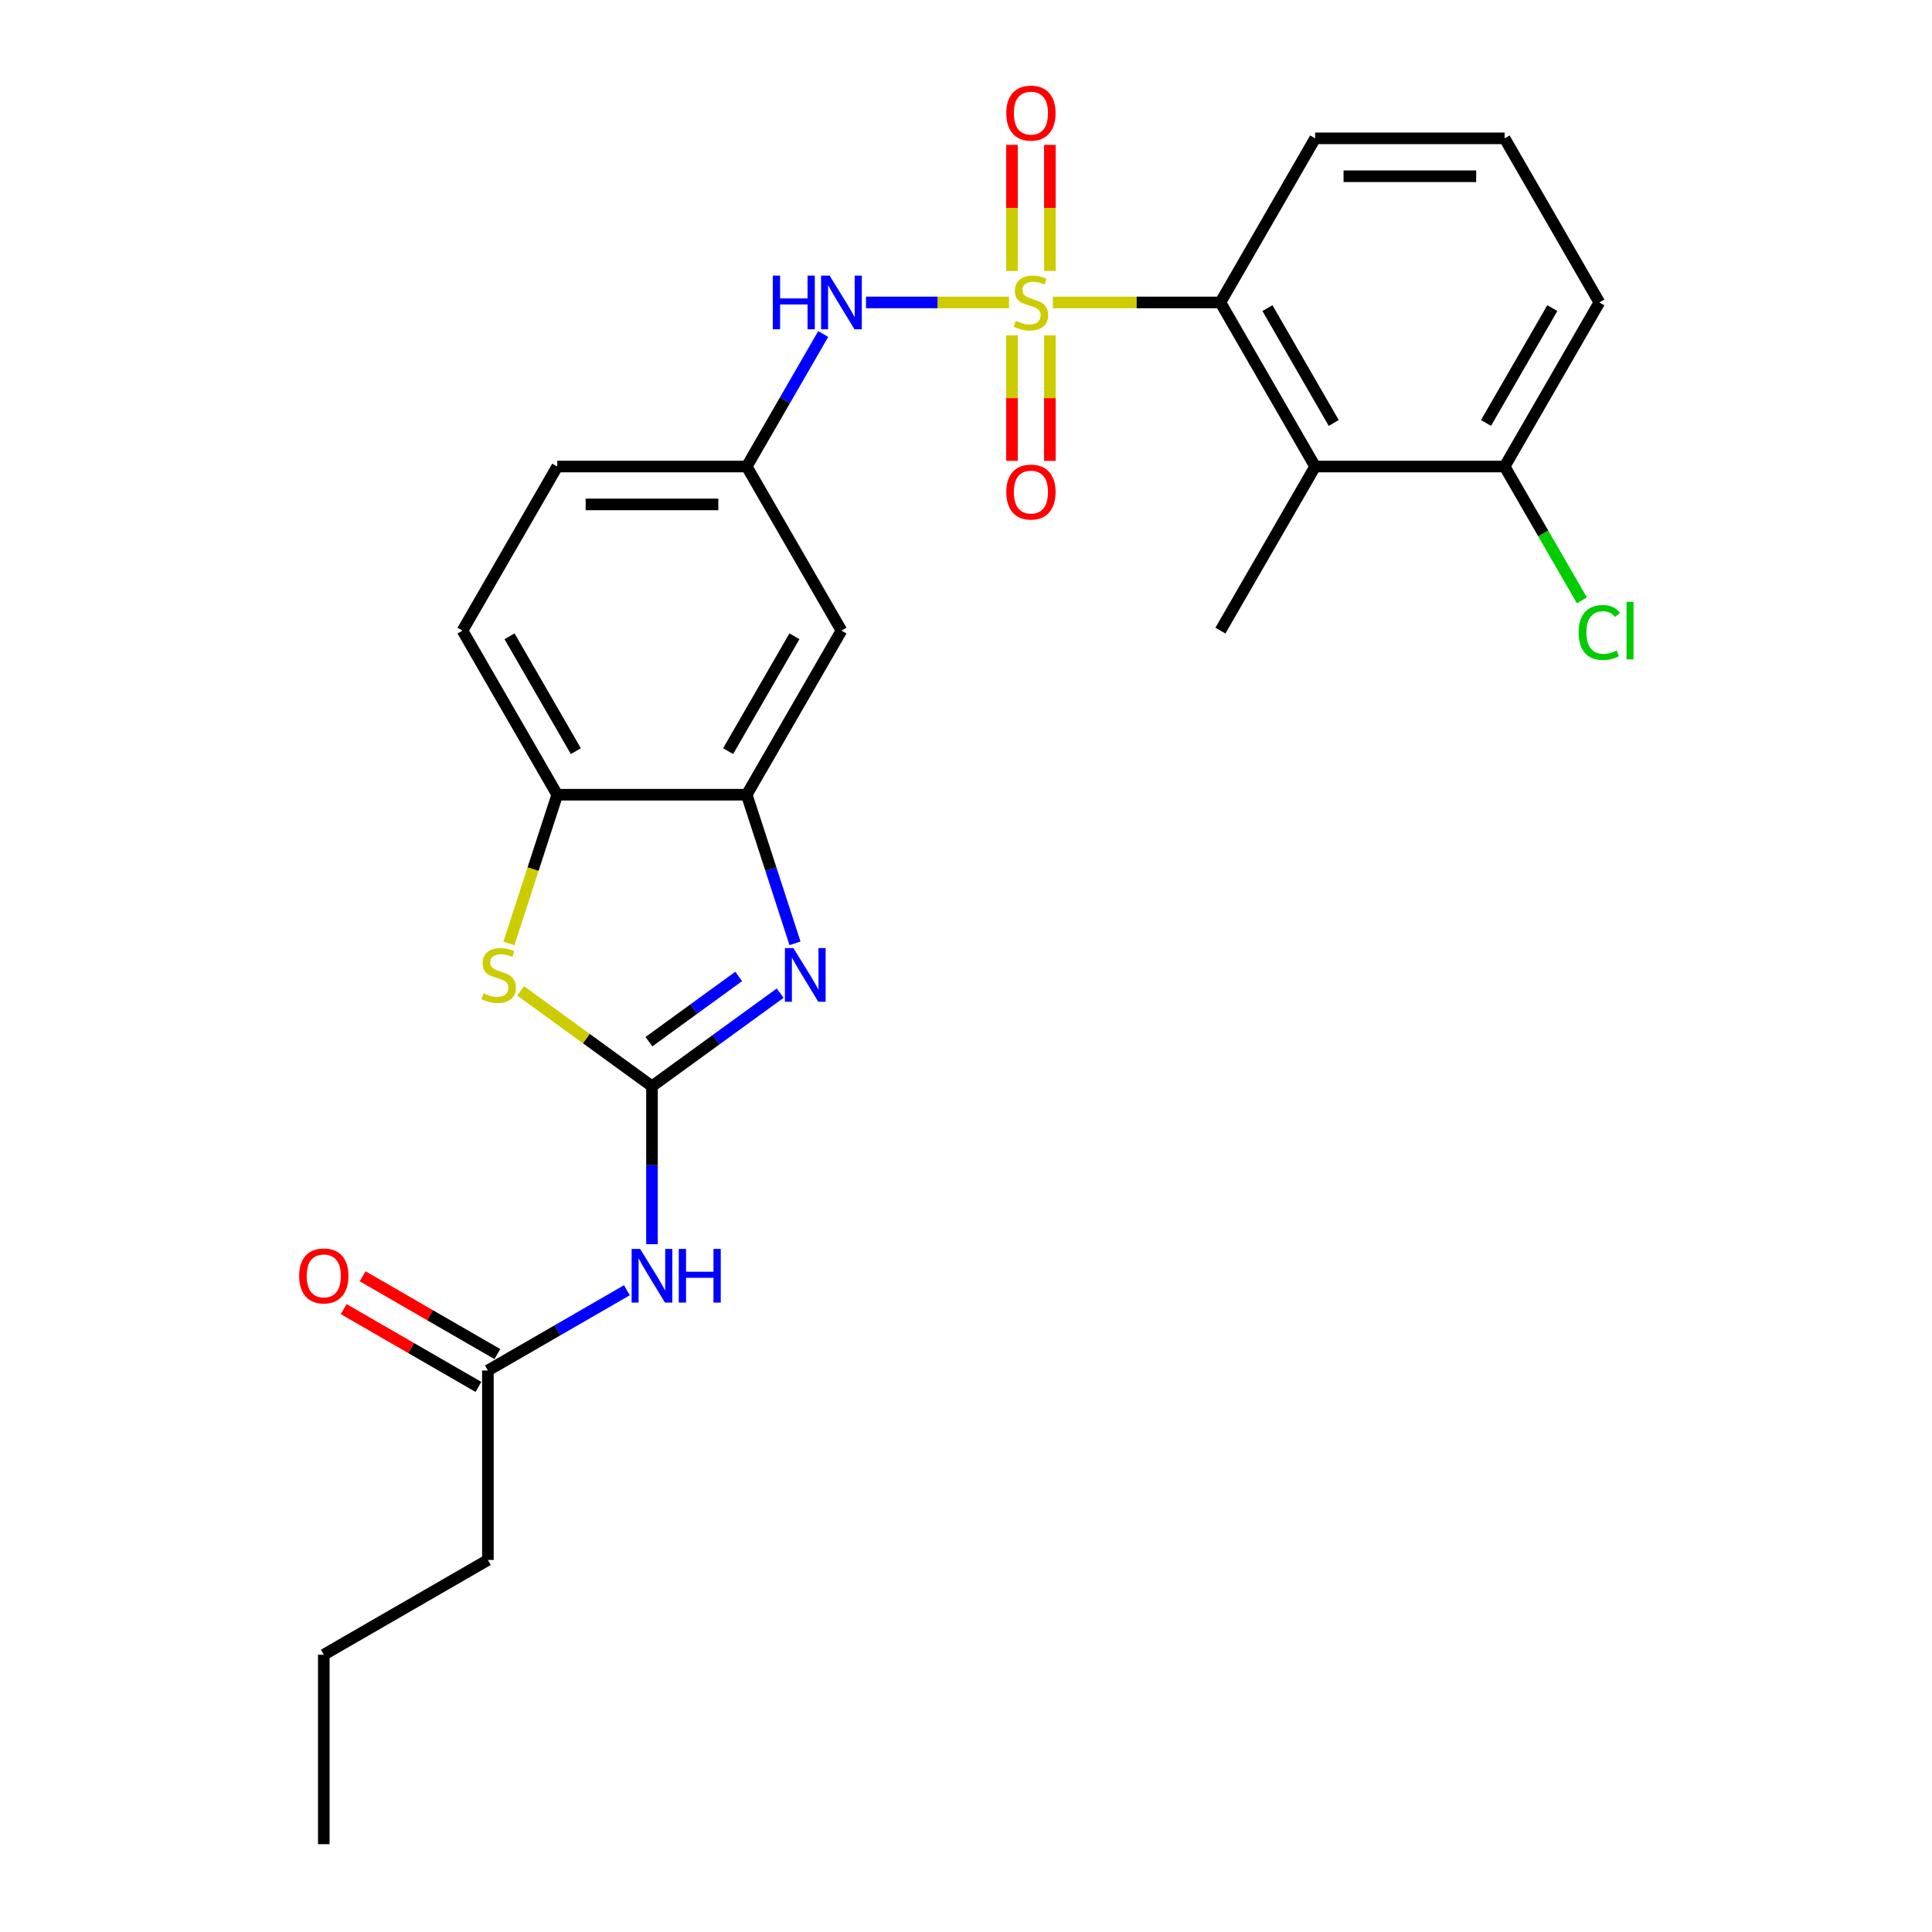 <?xml version='1.0' encoding='iso-8859-1'?>
<svg version='1.1' baseProfile='full'
              xmlns='http://www.w3.org/2000/svg'
                      xmlns:rdkit='http://www.rdkit.org/xml'
                      xmlns:xlink='http://www.w3.org/1999/xlink'
                  xml:space='preserve'
width='1000px' height='1000px' viewBox='0 0 1000 1000'>
<!-- END OF HEADER -->
<rect style='opacity:1.0;fill:#FFFFFF;stroke:none' width='1000' height='1000' x='0' y='0'> </rect>
<path class='bond-2' d='M 544.963,156.542 L 588.321,156.542' style='fill:none;fill-rule:evenodd;stroke:#CCCC00;stroke-width:6px;stroke-linecap:butt;stroke-linejoin:miter;stroke-opacity:1' />
<path class='bond-2' d='M 588.321,156.542 L 631.678,156.542' style='fill:none;fill-rule:evenodd;stroke:#000000;stroke-width:6px;stroke-linecap:butt;stroke-linejoin:miter;stroke-opacity:1' />
<path class='bond-6' d='M 522.25,156.542 L 485.242,156.542' style='fill:none;fill-rule:evenodd;stroke:#CCCC00;stroke-width:6px;stroke-linecap:butt;stroke-linejoin:miter;stroke-opacity:1' />
<path class='bond-6' d='M 485.242,156.542 L 448.235,156.542' style='fill:none;fill-rule:evenodd;stroke:#0000FF;stroke-width:6px;stroke-linecap:butt;stroke-linejoin:miter;stroke-opacity:1' />
<path class='bond-9' d='M 523.799,173.587 L 523.799,206.066' style='fill:none;fill-rule:evenodd;stroke:#CCCC00;stroke-width:6px;stroke-linecap:butt;stroke-linejoin:miter;stroke-opacity:1' />
<path class='bond-9' d='M 523.799,206.066 L 523.799,238.544' style='fill:none;fill-rule:evenodd;stroke:#FF0000;stroke-width:6px;stroke-linecap:butt;stroke-linejoin:miter;stroke-opacity:1' />
<path class='bond-9' d='M 543.414,173.587 L 543.414,206.066' style='fill:none;fill-rule:evenodd;stroke:#CCCC00;stroke-width:6px;stroke-linecap:butt;stroke-linejoin:miter;stroke-opacity:1' />
<path class='bond-9' d='M 543.414,206.066 L 543.414,238.544' style='fill:none;fill-rule:evenodd;stroke:#FF0000;stroke-width:6px;stroke-linecap:butt;stroke-linejoin:miter;stroke-opacity:1' />
<path class='bond-10' d='M 543.414,140.242 L 543.414,107.616' style='fill:none;fill-rule:evenodd;stroke:#CCCC00;stroke-width:6px;stroke-linecap:butt;stroke-linejoin:miter;stroke-opacity:1' />
<path class='bond-10' d='M 543.414,107.616 L 543.414,74.99' style='fill:none;fill-rule:evenodd;stroke:#FF0000;stroke-width:6px;stroke-linecap:butt;stroke-linejoin:miter;stroke-opacity:1' />
<path class='bond-10' d='M 523.799,140.242 L 523.799,107.616' style='fill:none;fill-rule:evenodd;stroke:#CCCC00;stroke-width:6px;stroke-linecap:butt;stroke-linejoin:miter;stroke-opacity:1' />
<path class='bond-10' d='M 523.799,107.616 L 523.799,74.99' style='fill:none;fill-rule:evenodd;stroke:#FF0000;stroke-width:6px;stroke-linecap:butt;stroke-linejoin:miter;stroke-opacity:1' />
<path class='bond-0' d='M 337.462,562.258 L 370.641,538.152' style='fill:none;fill-rule:evenodd;stroke:#000000;stroke-width:6px;stroke-linecap:butt;stroke-linejoin:miter;stroke-opacity:1' />
<path class='bond-0' d='M 370.641,538.152 L 403.82,514.046' style='fill:none;fill-rule:evenodd;stroke:#0000FF;stroke-width:6px;stroke-linecap:butt;stroke-linejoin:miter;stroke-opacity:1' />
<path class='bond-0' d='M 335.887,539.158 L 359.112,522.284' style='fill:none;fill-rule:evenodd;stroke:#000000;stroke-width:6px;stroke-linecap:butt;stroke-linejoin:miter;stroke-opacity:1' />
<path class='bond-0' d='M 359.112,522.284 L 382.337,505.41' style='fill:none;fill-rule:evenodd;stroke:#0000FF;stroke-width:6px;stroke-linecap:butt;stroke-linejoin:miter;stroke-opacity:1' />
<path class='bond-4' d='M 337.462,562.258 L 337.462,603.124' style='fill:none;fill-rule:evenodd;stroke:#000000;stroke-width:6px;stroke-linecap:butt;stroke-linejoin:miter;stroke-opacity:1' />
<path class='bond-4' d='M 337.462,603.124 L 337.462,643.991' style='fill:none;fill-rule:evenodd;stroke:#0000FF;stroke-width:6px;stroke-linecap:butt;stroke-linejoin:miter;stroke-opacity:1' />
<path class='bond-28' d='M 337.462,562.258 L 303.47,537.561' style='fill:none;fill-rule:evenodd;stroke:#000000;stroke-width:6px;stroke-linecap:butt;stroke-linejoin:miter;stroke-opacity:1' />
<path class='bond-28' d='M 303.47,537.561 L 269.477,512.864' style='fill:none;fill-rule:evenodd;stroke:#CCCC00;stroke-width:6px;stroke-linecap:butt;stroke-linejoin:miter;stroke-opacity:1' />
<path class='bond-1' d='M 411.496,488.274 L 398.997,449.807' style='fill:none;fill-rule:evenodd;stroke:#0000FF;stroke-width:6px;stroke-linecap:butt;stroke-linejoin:miter;stroke-opacity:1' />
<path class='bond-1' d='M 398.997,449.807 L 386.498,411.34' style='fill:none;fill-rule:evenodd;stroke:#000000;stroke-width:6px;stroke-linecap:butt;stroke-linejoin:miter;stroke-opacity:1' />
<path class='bond-7' d='M 631.678,156.542 L 680.714,241.475' style='fill:none;fill-rule:evenodd;stroke:#000000;stroke-width:6px;stroke-linecap:butt;stroke-linejoin:miter;stroke-opacity:1' />
<path class='bond-7' d='M 656.02,159.475 L 690.345,218.928' style='fill:none;fill-rule:evenodd;stroke:#000000;stroke-width:6px;stroke-linecap:butt;stroke-linejoin:miter;stroke-opacity:1' />
<path class='bond-19' d='M 631.678,156.542 L 680.714,71.609' style='fill:none;fill-rule:evenodd;stroke:#000000;stroke-width:6px;stroke-linecap:butt;stroke-linejoin:miter;stroke-opacity:1' />
<path class='bond-3' d='M 263.417,488.313 L 275.922,449.827' style='fill:none;fill-rule:evenodd;stroke:#CCCC00;stroke-width:6px;stroke-linecap:butt;stroke-linejoin:miter;stroke-opacity:1' />
<path class='bond-3' d='M 275.922,449.827 L 288.427,411.34' style='fill:none;fill-rule:evenodd;stroke:#000000;stroke-width:6px;stroke-linecap:butt;stroke-linejoin:miter;stroke-opacity:1' />
<path class='bond-12' d='M 324.478,667.826 L 288.504,688.596' style='fill:none;fill-rule:evenodd;stroke:#0000FF;stroke-width:6px;stroke-linecap:butt;stroke-linejoin:miter;stroke-opacity:1' />
<path class='bond-12' d='M 288.504,688.596 L 252.53,709.366' style='fill:none;fill-rule:evenodd;stroke:#000000;stroke-width:6px;stroke-linecap:butt;stroke-linejoin:miter;stroke-opacity:1' />
<path class='bond-5' d='M 386.498,411.34 L 435.534,326.408' style='fill:none;fill-rule:evenodd;stroke:#000000;stroke-width:6px;stroke-linecap:butt;stroke-linejoin:miter;stroke-opacity:1' />
<path class='bond-5' d='M 376.867,388.793 L 411.192,329.34' style='fill:none;fill-rule:evenodd;stroke:#000000;stroke-width:6px;stroke-linecap:butt;stroke-linejoin:miter;stroke-opacity:1' />
<path class='bond-27' d='M 386.498,411.34 L 288.427,411.34' style='fill:none;fill-rule:evenodd;stroke:#000000;stroke-width:6px;stroke-linecap:butt;stroke-linejoin:miter;stroke-opacity:1' />
<path class='bond-13' d='M 426.101,172.881 L 406.3,207.178' style='fill:none;fill-rule:evenodd;stroke:#0000FF;stroke-width:6px;stroke-linecap:butt;stroke-linejoin:miter;stroke-opacity:1' />
<path class='bond-13' d='M 406.3,207.178 L 386.498,241.475' style='fill:none;fill-rule:evenodd;stroke:#000000;stroke-width:6px;stroke-linecap:butt;stroke-linejoin:miter;stroke-opacity:1' />
<path class='bond-14' d='M 680.714,241.475 L 778.786,241.475' style='fill:none;fill-rule:evenodd;stroke:#000000;stroke-width:6px;stroke-linecap:butt;stroke-linejoin:miter;stroke-opacity:1' />
<path class='bond-20' d='M 680.714,241.475 L 631.678,326.408' style='fill:none;fill-rule:evenodd;stroke:#000000;stroke-width:6px;stroke-linecap:butt;stroke-linejoin:miter;stroke-opacity:1' />
<path class='bond-8' d='M 288.427,411.34 L 239.391,326.408' style='fill:none;fill-rule:evenodd;stroke:#000000;stroke-width:6px;stroke-linecap:butt;stroke-linejoin:miter;stroke-opacity:1' />
<path class='bond-8' d='M 298.058,388.793 L 263.732,329.34' style='fill:none;fill-rule:evenodd;stroke:#000000;stroke-width:6px;stroke-linecap:butt;stroke-linejoin:miter;stroke-opacity:1' />
<path class='bond-11' d='M 435.534,326.408 L 386.498,241.475' style='fill:none;fill-rule:evenodd;stroke:#000000;stroke-width:6px;stroke-linecap:butt;stroke-linejoin:miter;stroke-opacity:1' />
<path class='bond-15' d='M 257.433,700.872 L 222.567,680.743' style='fill:none;fill-rule:evenodd;stroke:#000000;stroke-width:6px;stroke-linecap:butt;stroke-linejoin:miter;stroke-opacity:1' />
<path class='bond-15' d='M 222.567,680.743 L 187.702,660.613' style='fill:none;fill-rule:evenodd;stroke:#FF0000;stroke-width:6px;stroke-linecap:butt;stroke-linejoin:miter;stroke-opacity:1' />
<path class='bond-15' d='M 247.626,717.859 L 212.76,697.729' style='fill:none;fill-rule:evenodd;stroke:#000000;stroke-width:6px;stroke-linecap:butt;stroke-linejoin:miter;stroke-opacity:1' />
<path class='bond-15' d='M 212.76,697.729 L 177.894,677.599' style='fill:none;fill-rule:evenodd;stroke:#FF0000;stroke-width:6px;stroke-linecap:butt;stroke-linejoin:miter;stroke-opacity:1' />
<path class='bond-22' d='M 252.53,709.366 L 252.53,807.438' style='fill:none;fill-rule:evenodd;stroke:#000000;stroke-width:6px;stroke-linecap:butt;stroke-linejoin:miter;stroke-opacity:1' />
<path class='bond-17' d='M 386.498,241.475 L 288.427,241.475' style='fill:none;fill-rule:evenodd;stroke:#000000;stroke-width:6px;stroke-linecap:butt;stroke-linejoin:miter;stroke-opacity:1' />
<path class='bond-17' d='M 371.788,261.089 L 303.137,261.089' style='fill:none;fill-rule:evenodd;stroke:#000000;stroke-width:6px;stroke-linecap:butt;stroke-linejoin:miter;stroke-opacity:1' />
<path class='bond-18' d='M 778.786,241.475 L 798.786,276.115' style='fill:none;fill-rule:evenodd;stroke:#000000;stroke-width:6px;stroke-linecap:butt;stroke-linejoin:miter;stroke-opacity:1' />
<path class='bond-18' d='M 798.786,276.115 L 818.785,310.755' style='fill:none;fill-rule:evenodd;stroke:#00CC00;stroke-width:6px;stroke-linecap:butt;stroke-linejoin:miter;stroke-opacity:1' />
<path class='bond-26' d='M 778.786,241.475 L 827.822,156.542' style='fill:none;fill-rule:evenodd;stroke:#000000;stroke-width:6px;stroke-linecap:butt;stroke-linejoin:miter;stroke-opacity:1' />
<path class='bond-26' d='M 769.155,218.928 L 803.48,159.475' style='fill:none;fill-rule:evenodd;stroke:#000000;stroke-width:6px;stroke-linecap:butt;stroke-linejoin:miter;stroke-opacity:1' />
<path class='bond-16' d='M 239.391,326.408 L 288.427,241.475' style='fill:none;fill-rule:evenodd;stroke:#000000;stroke-width:6px;stroke-linecap:butt;stroke-linejoin:miter;stroke-opacity:1' />
<path class='bond-21' d='M 680.714,71.609 L 778.786,71.609' style='fill:none;fill-rule:evenodd;stroke:#000000;stroke-width:6px;stroke-linecap:butt;stroke-linejoin:miter;stroke-opacity:1' />
<path class='bond-21' d='M 695.425,91.224 L 764.075,91.224' style='fill:none;fill-rule:evenodd;stroke:#000000;stroke-width:6px;stroke-linecap:butt;stroke-linejoin:miter;stroke-opacity:1' />
<path class='bond-23' d='M 778.786,71.609 L 827.822,156.542' style='fill:none;fill-rule:evenodd;stroke:#000000;stroke-width:6px;stroke-linecap:butt;stroke-linejoin:miter;stroke-opacity:1' />
<path class='bond-24' d='M 252.53,807.438 L 167.597,856.474' style='fill:none;fill-rule:evenodd;stroke:#000000;stroke-width:6px;stroke-linecap:butt;stroke-linejoin:miter;stroke-opacity:1' />
<path class='bond-25' d='M 167.597,856.474 L 167.597,954.545' style='fill:none;fill-rule:evenodd;stroke:#000000;stroke-width:6px;stroke-linecap:butt;stroke-linejoin:miter;stroke-opacity:1' />
<path  class='atom-0' d='M 525.761 166.075
Q 526.074 166.192, 527.369 166.742
Q 528.664 167.291, 530.076 167.644
Q 531.527 167.958, 532.939 167.958
Q 535.568 167.958, 537.098 166.702
Q 538.628 165.408, 538.628 163.172
Q 538.628 161.642, 537.843 160.7
Q 537.098 159.759, 535.921 159.249
Q 534.744 158.739, 532.783 158.15
Q 530.311 157.405, 528.82 156.699
Q 527.369 155.993, 526.31 154.502
Q 525.29 153.011, 525.29 150.501
Q 525.29 147.009, 527.644 144.852
Q 530.037 142.694, 534.744 142.694
Q 537.961 142.694, 541.609 144.224
L 540.707 147.245
Q 537.372 145.872, 534.862 145.872
Q 532.155 145.872, 530.664 147.009
Q 529.174 148.108, 529.213 150.03
Q 529.213 151.521, 529.958 152.423
Q 530.743 153.325, 531.841 153.835
Q 532.979 154.345, 534.862 154.934
Q 537.372 155.718, 538.863 156.503
Q 540.354 157.287, 541.413 158.896
Q 542.511 160.465, 542.511 163.172
Q 542.511 167.016, 539.922 169.095
Q 537.372 171.135, 533.096 171.135
Q 530.625 171.135, 528.742 170.586
Q 526.898 170.076, 524.701 169.174
L 525.761 166.075
' fill='#CCCC00'/>
<path  class='atom-2' d='M 410.665 490.725
L 419.766 505.436
Q 420.668 506.888, 422.12 509.516
Q 423.571 512.144, 423.65 512.301
L 423.65 490.725
L 427.337 490.725
L 427.337 518.499
L 423.532 518.499
L 413.764 502.416
Q 412.626 500.533, 411.41 498.375
Q 410.234 496.217, 409.88 495.551
L 409.88 518.499
L 406.271 518.499
L 406.271 490.725
L 410.665 490.725
' fill='#0000FF'/>
<path  class='atom-4' d='M 250.275 514.145
Q 250.589 514.263, 251.883 514.812
Q 253.178 515.361, 254.59 515.714
Q 256.041 516.028, 257.454 516.028
Q 260.082 516.028, 261.612 514.773
Q 263.142 513.478, 263.142 511.242
Q 263.142 509.712, 262.357 508.771
Q 261.612 507.829, 260.435 507.319
Q 259.258 506.809, 257.297 506.221
Q 254.825 505.475, 253.335 504.769
Q 251.883 504.063, 250.824 502.573
Q 249.804 501.082, 249.804 498.571
Q 249.804 495.08, 252.158 492.922
Q 254.551 490.765, 259.258 490.765
Q 262.475 490.765, 266.123 492.295
L 265.221 495.315
Q 261.887 493.942, 259.376 493.942
Q 256.669 493.942, 255.178 495.08
Q 253.688 496.178, 253.727 498.1
Q 253.727 499.591, 254.472 500.493
Q 255.257 501.396, 256.355 501.906
Q 257.493 502.416, 259.376 503.004
Q 261.887 503.789, 263.377 504.573
Q 264.868 505.358, 265.927 506.966
Q 267.026 508.535, 267.026 511.242
Q 267.026 515.086, 264.436 517.166
Q 261.887 519.206, 257.611 519.206
Q 255.139 519.206, 253.256 518.656
Q 251.412 518.146, 249.216 517.244
L 250.275 514.145
' fill='#CCCC00'/>
<path  class='atom-5' d='M 331.323 646.443
L 340.424 661.153
Q 341.327 662.605, 342.778 665.233
Q 344.229 667.862, 344.308 668.018
L 344.308 646.443
L 347.995 646.443
L 347.995 674.217
L 344.19 674.217
L 334.422 658.133
Q 333.285 656.25, 332.069 654.092
Q 330.892 651.935, 330.539 651.268
L 330.539 674.217
L 326.93 674.217
L 326.93 646.443
L 331.323 646.443
' fill='#0000FF'/>
<path  class='atom-5' d='M 351.33 646.443
L 355.096 646.443
L 355.096 658.25
L 369.297 658.25
L 369.297 646.443
L 373.063 646.443
L 373.063 674.217
L 369.297 674.217
L 369.297 661.389
L 355.096 661.389
L 355.096 674.217
L 351.33 674.217
L 351.33 646.443
' fill='#0000FF'/>
<path  class='atom-7' d='M 400.013 142.655
L 403.779 142.655
L 403.779 154.463
L 417.98 154.463
L 417.98 142.655
L 421.746 142.655
L 421.746 170.429
L 417.98 170.429
L 417.98 157.601
L 403.779 157.601
L 403.779 170.429
L 400.013 170.429
L 400.013 142.655
' fill='#0000FF'/>
<path  class='atom-7' d='M 429.395 142.655
L 438.496 157.366
Q 439.398 158.817, 440.85 161.446
Q 442.301 164.074, 442.38 164.231
L 442.38 142.655
L 446.067 142.655
L 446.067 170.429
L 442.262 170.429
L 432.494 154.345
Q 431.357 152.462, 430.14 150.305
Q 428.964 148.147, 428.611 147.48
L 428.611 170.429
L 425.002 170.429
L 425.002 142.655
L 429.395 142.655
' fill='#0000FF'/>
<path  class='atom-10' d='M 520.857 254.692
Q 520.857 248.024, 524.152 244.297
Q 527.447 240.57, 533.606 240.57
Q 539.765 240.57, 543.061 244.297
Q 546.356 248.024, 546.356 254.692
Q 546.356 261.44, 543.021 265.284
Q 539.687 269.089, 533.606 269.089
Q 527.487 269.089, 524.152 265.284
Q 520.857 261.479, 520.857 254.692
M 533.606 265.951
Q 537.843 265.951, 540.118 263.127
Q 542.433 260.263, 542.433 254.692
Q 542.433 249.24, 540.118 246.494
Q 537.843 243.708, 533.606 243.708
Q 529.37 243.708, 527.055 246.454
Q 524.78 249.2, 524.78 254.692
Q 524.78 260.302, 527.055 263.127
Q 529.37 265.951, 533.606 265.951
' fill='#FF0000'/>
<path  class='atom-11' d='M 520.857 58.549
Q 520.857 51.88, 524.152 48.153
Q 527.447 44.426, 533.606 44.426
Q 539.765 44.426, 543.061 48.153
Q 546.356 51.88, 546.356 58.549
Q 546.356 65.296, 543.021 69.14
Q 539.687 72.945, 533.606 72.945
Q 527.487 72.945, 524.152 69.14
Q 520.857 65.335, 520.857 58.549
M 533.606 69.807
Q 537.843 69.807, 540.118 66.983
Q 542.433 64.119, 542.433 58.549
Q 542.433 53.096, 540.118 50.35
Q 537.843 47.565, 533.606 47.565
Q 529.37 47.565, 527.055 50.31
Q 524.78 53.056, 524.78 58.549
Q 524.78 64.158, 527.055 66.983
Q 529.37 69.807, 533.606 69.807
' fill='#FF0000'/>
<path  class='atom-16' d='M 154.848 660.408
Q 154.848 653.739, 158.143 650.012
Q 161.438 646.286, 167.597 646.286
Q 173.756 646.286, 177.051 650.012
Q 180.346 653.739, 180.346 660.408
Q 180.346 667.155, 177.012 671
Q 173.677 674.805, 167.597 674.805
Q 161.477 674.805, 158.143 671
Q 154.848 667.195, 154.848 660.408
M 167.597 671.667
Q 171.834 671.667, 174.109 668.842
Q 176.423 665.979, 176.423 660.408
Q 176.423 654.955, 174.109 652.209
Q 171.834 649.424, 167.597 649.424
Q 163.36 649.424, 161.046 652.17
Q 158.77 654.916, 158.77 660.408
Q 158.77 666.018, 161.046 668.842
Q 163.36 671.667, 167.597 671.667
' fill='#FF0000'/>
<path  class='atom-19' d='M 817.113 327.369
Q 817.113 320.464, 820.33 316.855
Q 823.586 313.207, 829.744 313.207
Q 835.472 313.207, 838.532 317.248
L 835.943 319.366
Q 833.707 316.424, 829.744 316.424
Q 825.547 316.424, 823.311 319.248
Q 821.114 322.034, 821.114 327.369
Q 821.114 332.861, 823.389 335.685
Q 825.704 338.51, 830.176 338.51
Q 833.236 338.51, 836.806 336.666
L 837.904 339.608
Q 836.453 340.55, 834.256 341.099
Q 832.059 341.648, 829.627 341.648
Q 823.586 341.648, 820.33 337.961
Q 817.113 334.273, 817.113 327.369
' fill='#00CC00'/>
<path  class='atom-19' d='M 841.905 311.52
L 845.514 311.52
L 845.514 341.295
L 841.905 341.295
L 841.905 311.52
' fill='#00CC00'/>
</svg>
